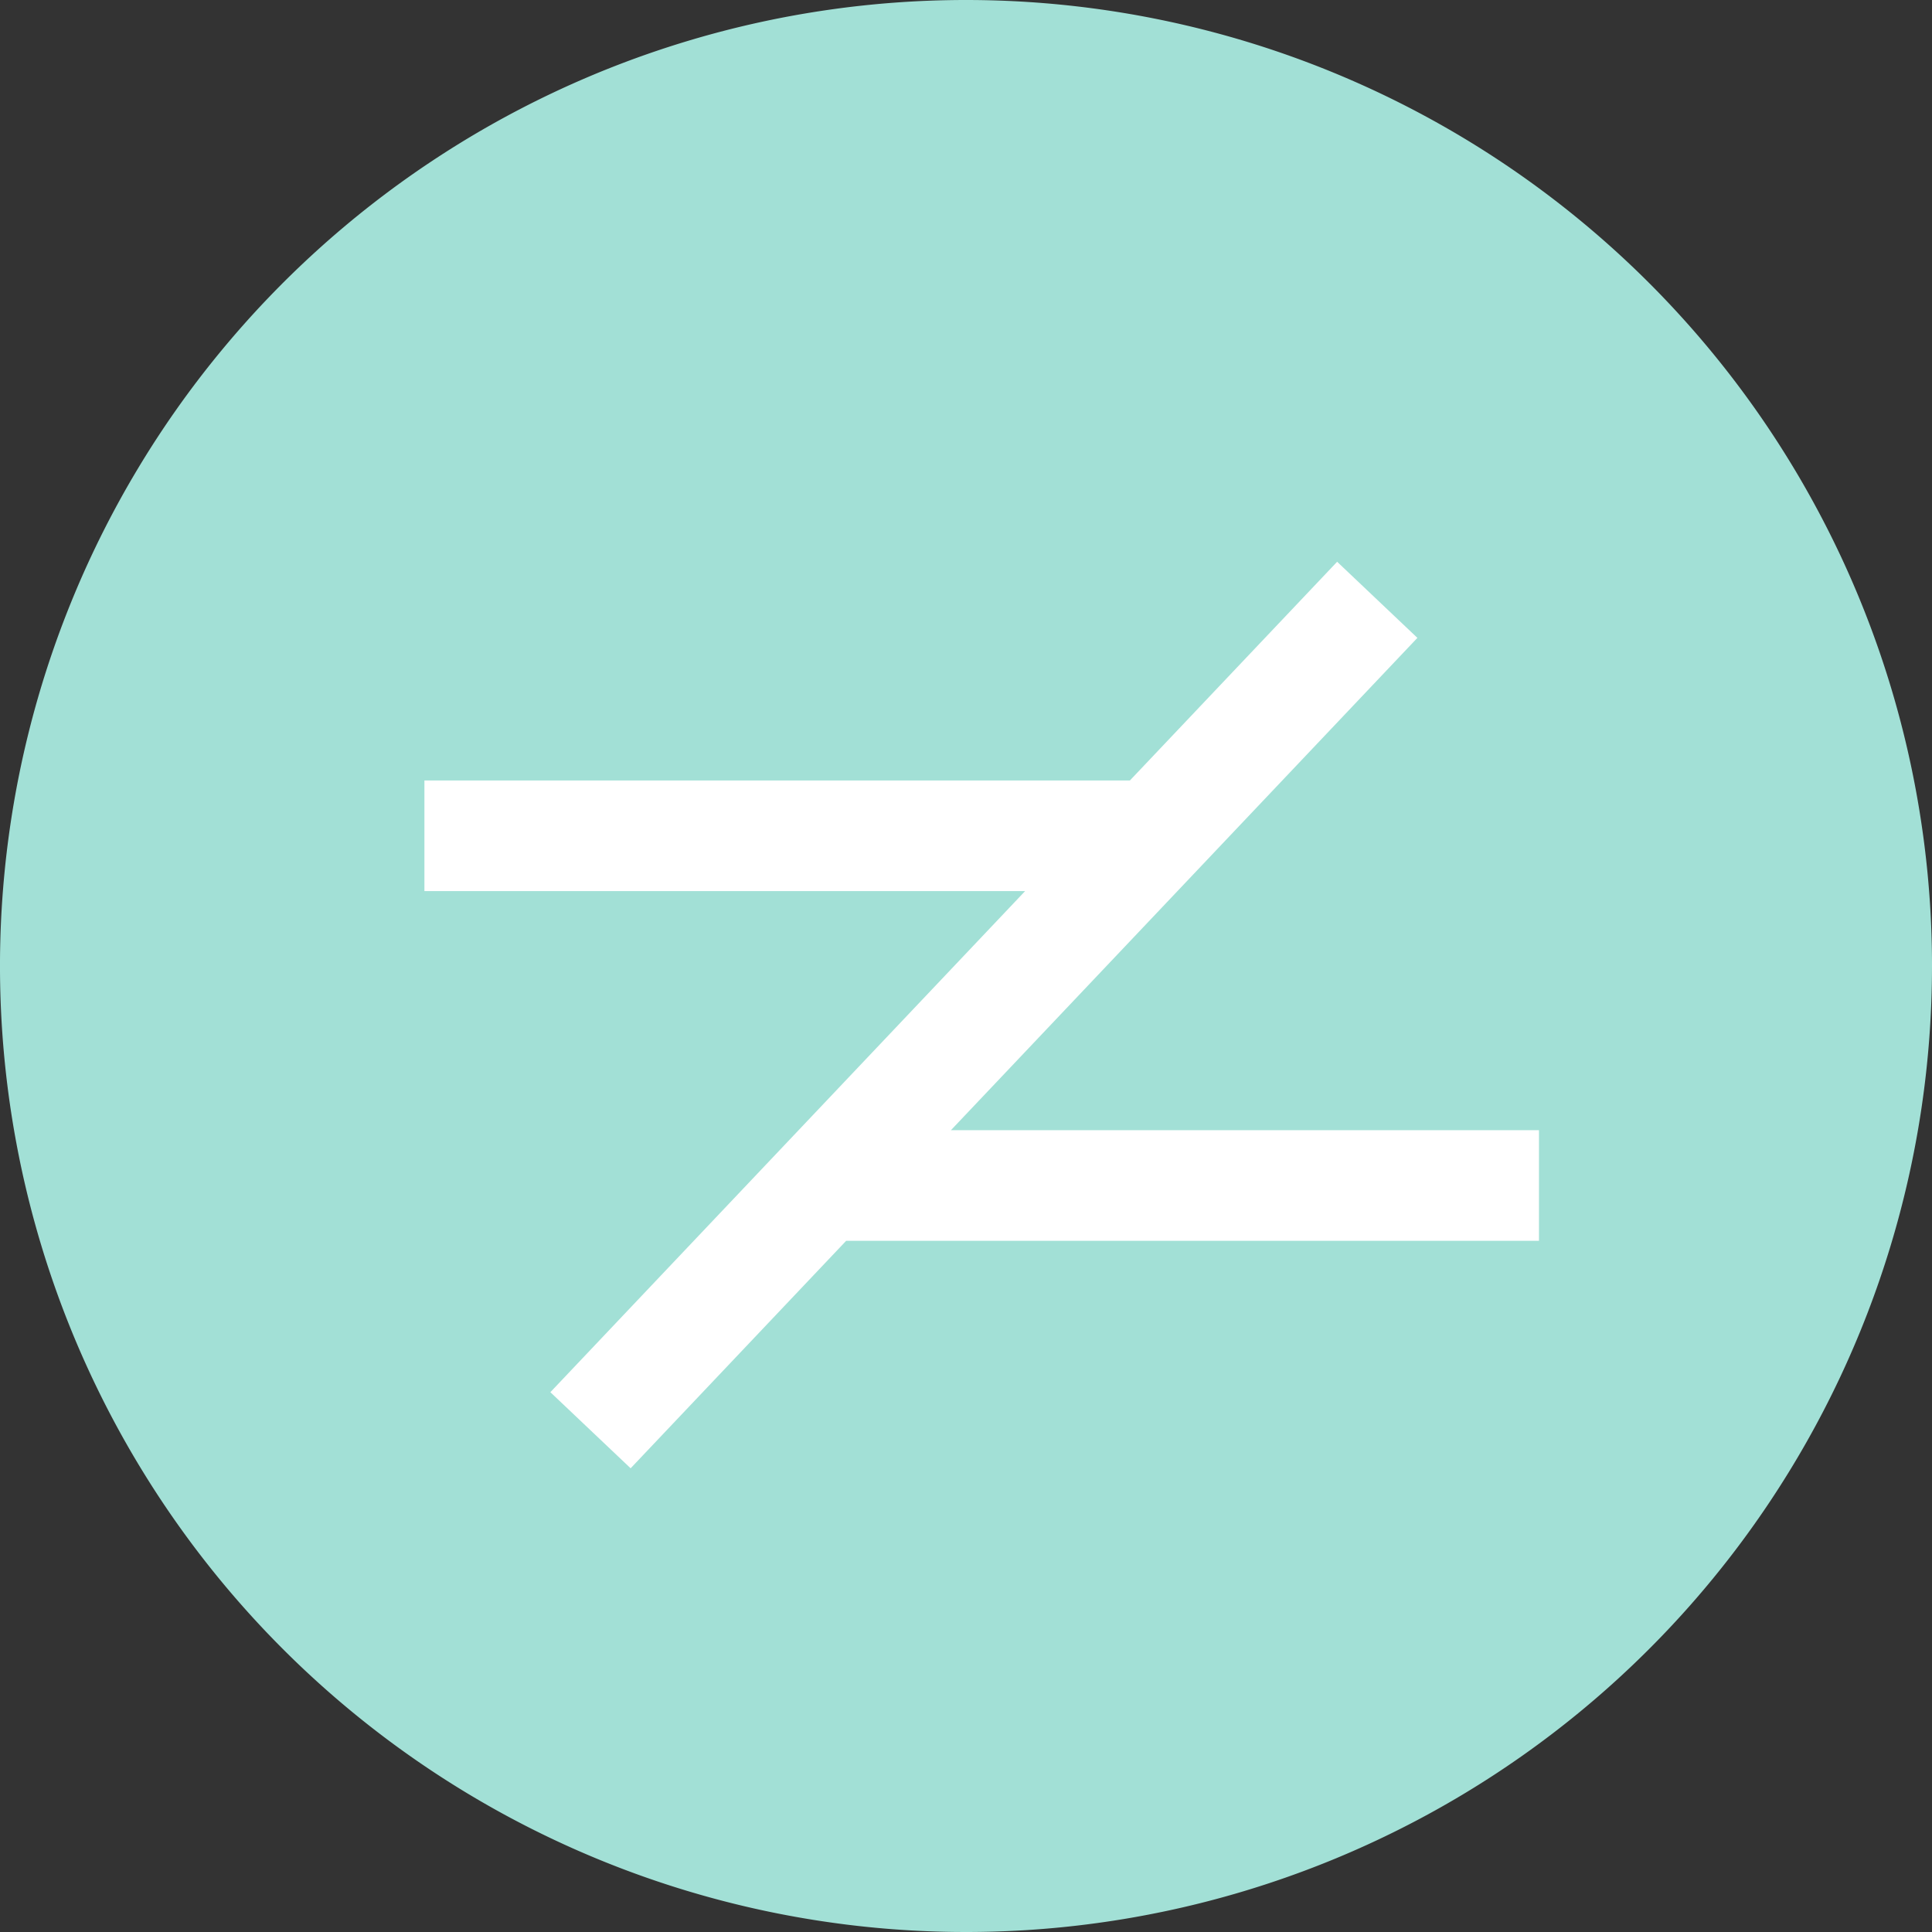 <svg viewBox="0 0 269.789 269.789" height="269.789" width="269.789" xmlns="http://www.w3.org/2000/svg">
  <rect x="0" y="0" width="269.789" height="269.789" fill="#333333" stroke="none"/>
  <g transform="translate(8087 974.456)" data-sanitized-data-name="Gruppe 7316" data-name="Gruppe 7316" id="Gruppe_7316">
    <path fill="#a2e0d6" transform="translate(-8087 -974.456)" d="M269.789,134.891A134.895,134.895,0,1,1,134.891,0a134.9,134.9,0,0,1,134.9,134.891" data-sanitized-data-name="Pfad 962" data-name="Pfad 962" id="Pfad_962"></path>
    <path fill="#fff" transform="translate(-8035.872 -906.782)" d="M163.777,90.146H81.664L146.8,21.4,135.593,10.772,106.652,41.315H8.138V56.762H92.02L25.726,126.735,36.934,137.36l30.1-31.767h96.744Z" data-sanitized-data-name="Pfad 963" data-name="Pfad 963" id="Pfad_963"></path>
  </g>
</svg>
